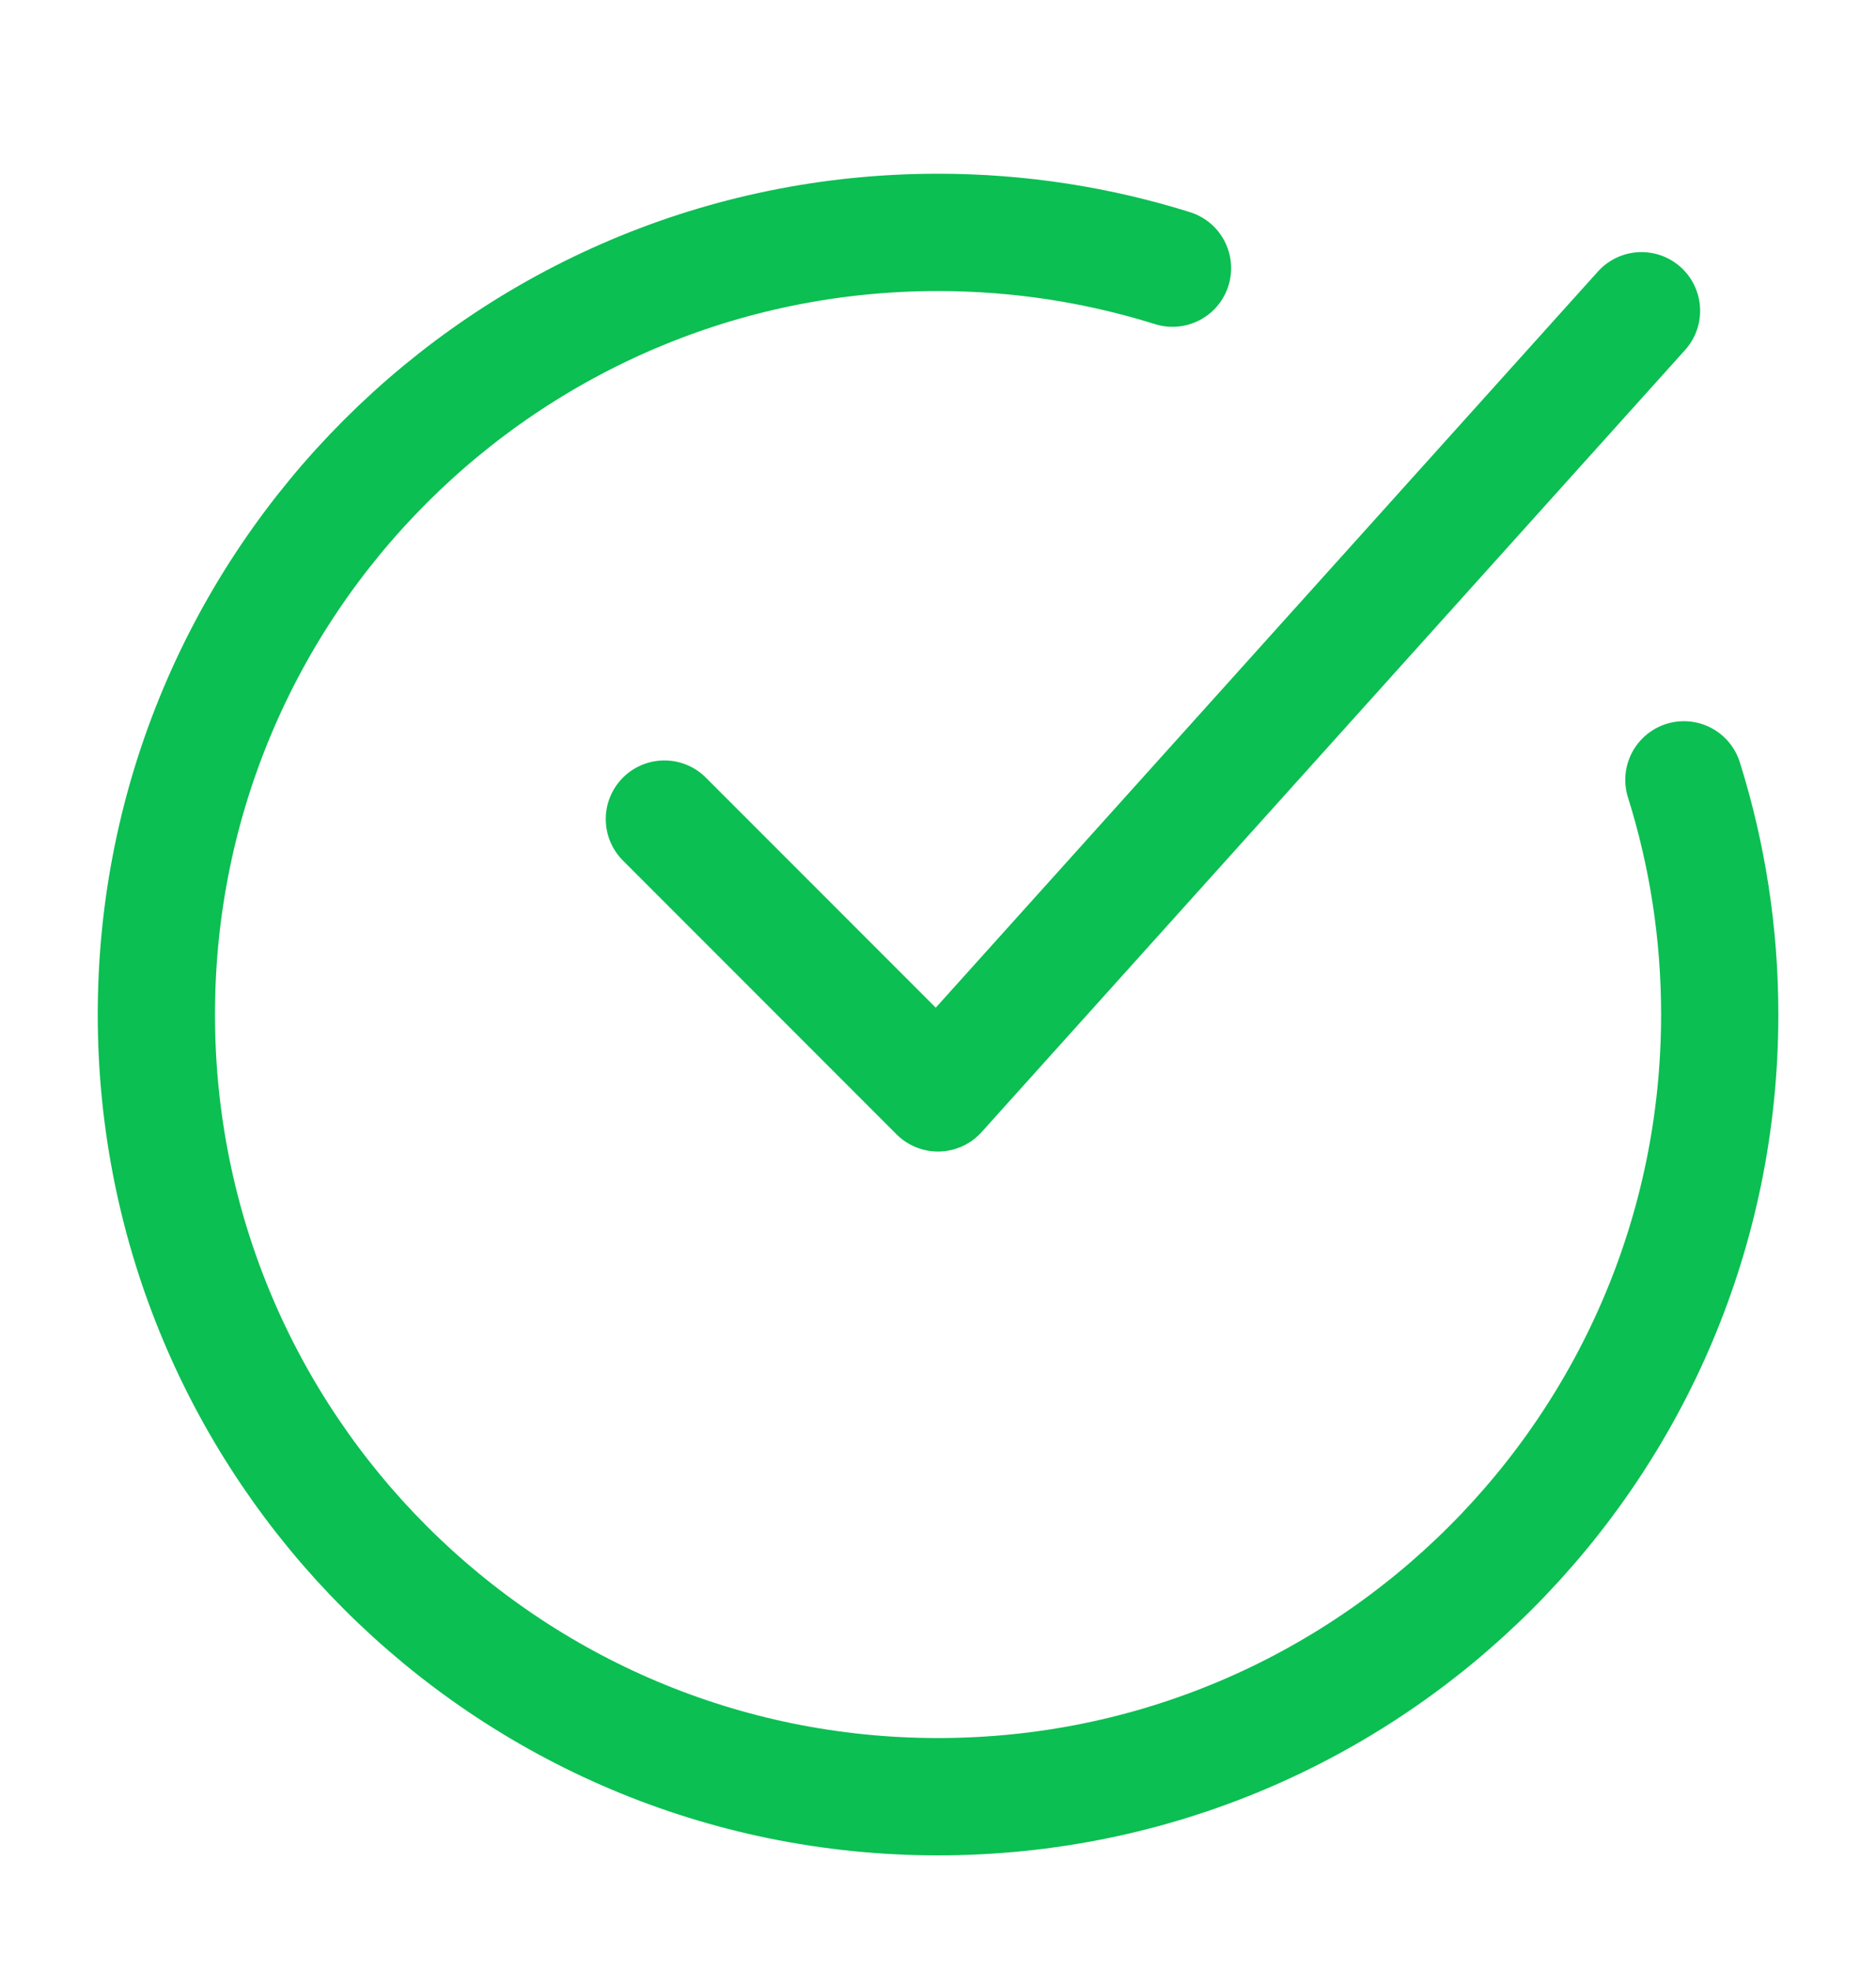 <svg width="20" height="21" viewBox="0 0 20 21" fill="none" xmlns="http://www.w3.org/2000/svg">
<path d="M12.5 2.857C11.711 2.61 10.871 2.476 10 2.476C5.398 2.476 1.667 6.207 1.667 10.809C1.667 15.412 5.398 19.143 10 19.143C14.603 19.143 18.334 15.412 18.334 10.809C18.334 9.938 18.2 9.098 17.952 8.309" stroke="#0BBF52" stroke-width="1.25" stroke-linecap="round"/>
<path d="M7.083 8.727L10 11.644L17.5 3.311" stroke="#0BBF52" stroke-width="1.25" stroke-linecap="round" stroke-linejoin="round"/>
</svg>
